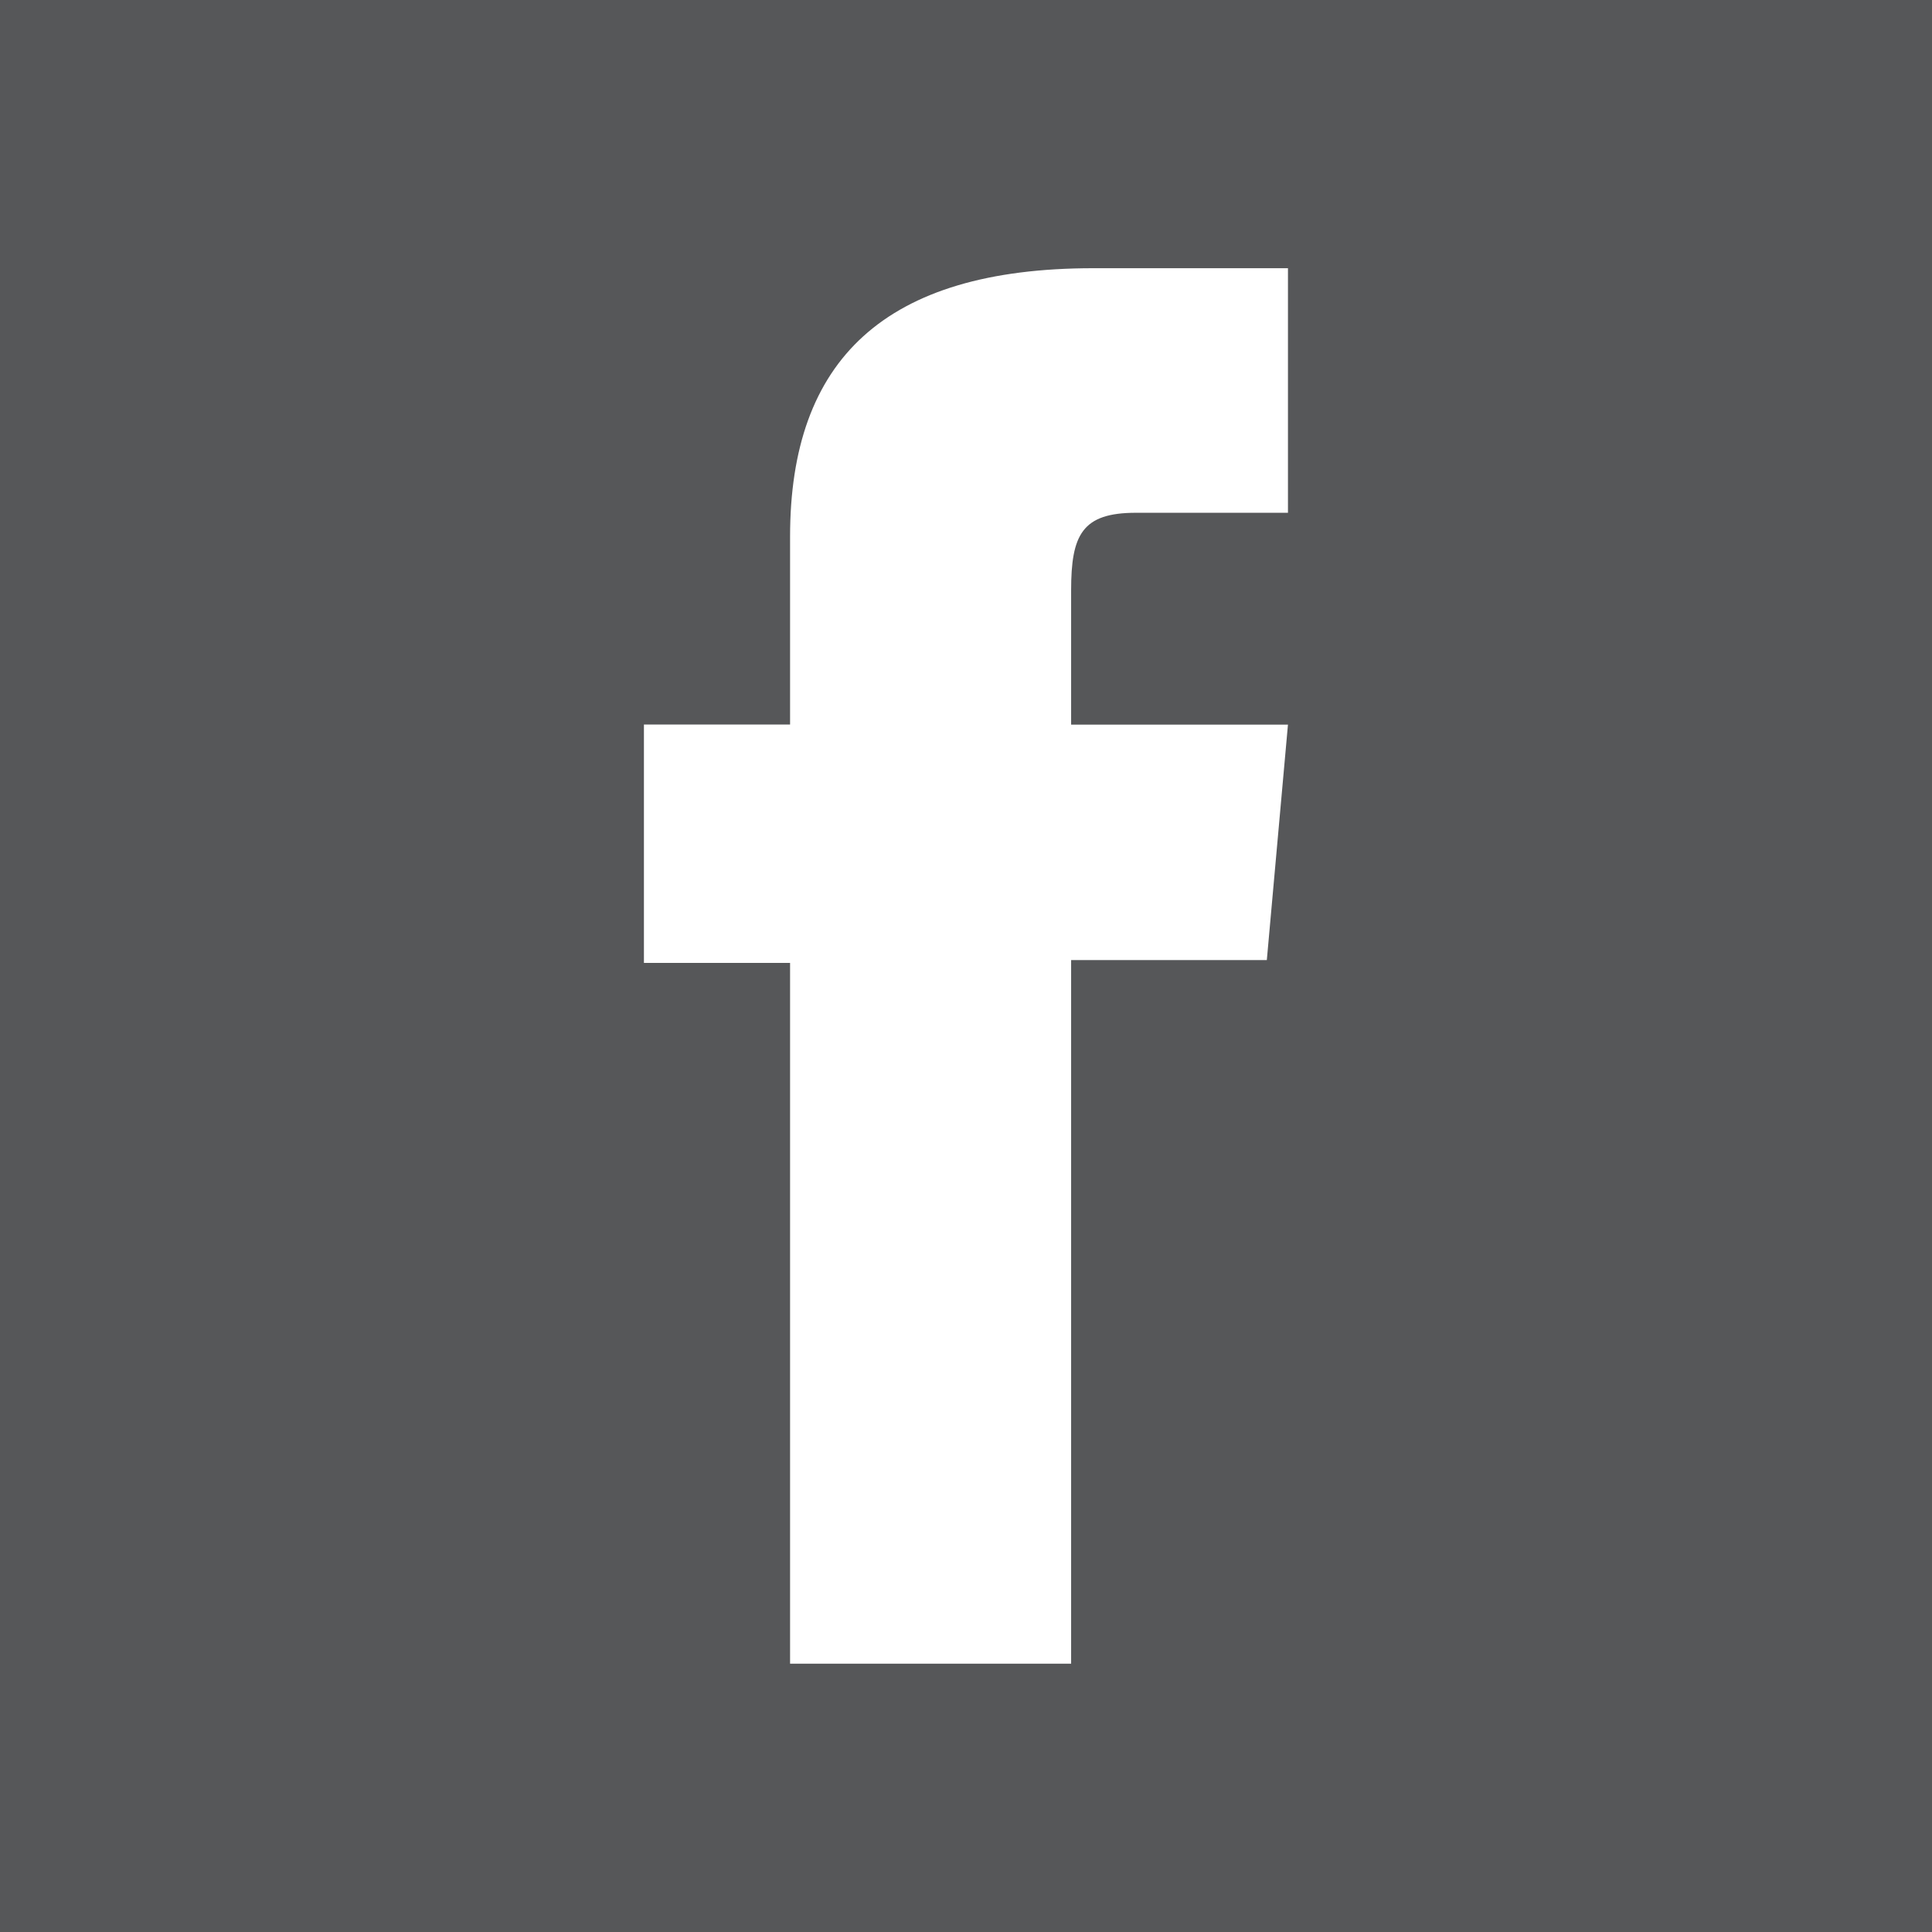 <?xml version="1.0" encoding="utf-8"?>
<!-- Generator: Adobe Illustrator 14.0.0, SVG Export Plug-In . SVG Version: 6.00 Build 43363)  -->
<!DOCTYPE svg PUBLIC "-//W3C//DTD SVG 1.1//EN" "http://www.w3.org/Graphics/SVG/1.1/DTD/svg11.dtd">
<svg version="1.1" id="Layer_1" xmlns="http://www.w3.org/2000/svg" xmlns:xlink="http://www.w3.org/1999/xlink" x="0px" y="0px"
	 width="17px" height="17px" viewBox="0 0 17 17" enable-background="new 0 0 17 17" xml:space="preserve">
<path fill="#565759" d="M11.333,4.512H9.995c-0.473,0-0.57,0.193-0.57,0.682v1.182h1.908l-0.186,2.072H9.425v6.191H6.952V8.473
	H5.666V6.375h1.286V4.721c0-1.551,0.829-2.361,2.669-2.361h1.712V4.512z M-0.117,17.117h17.234V-0.118H-0.117V17.117z"/>
</svg>

